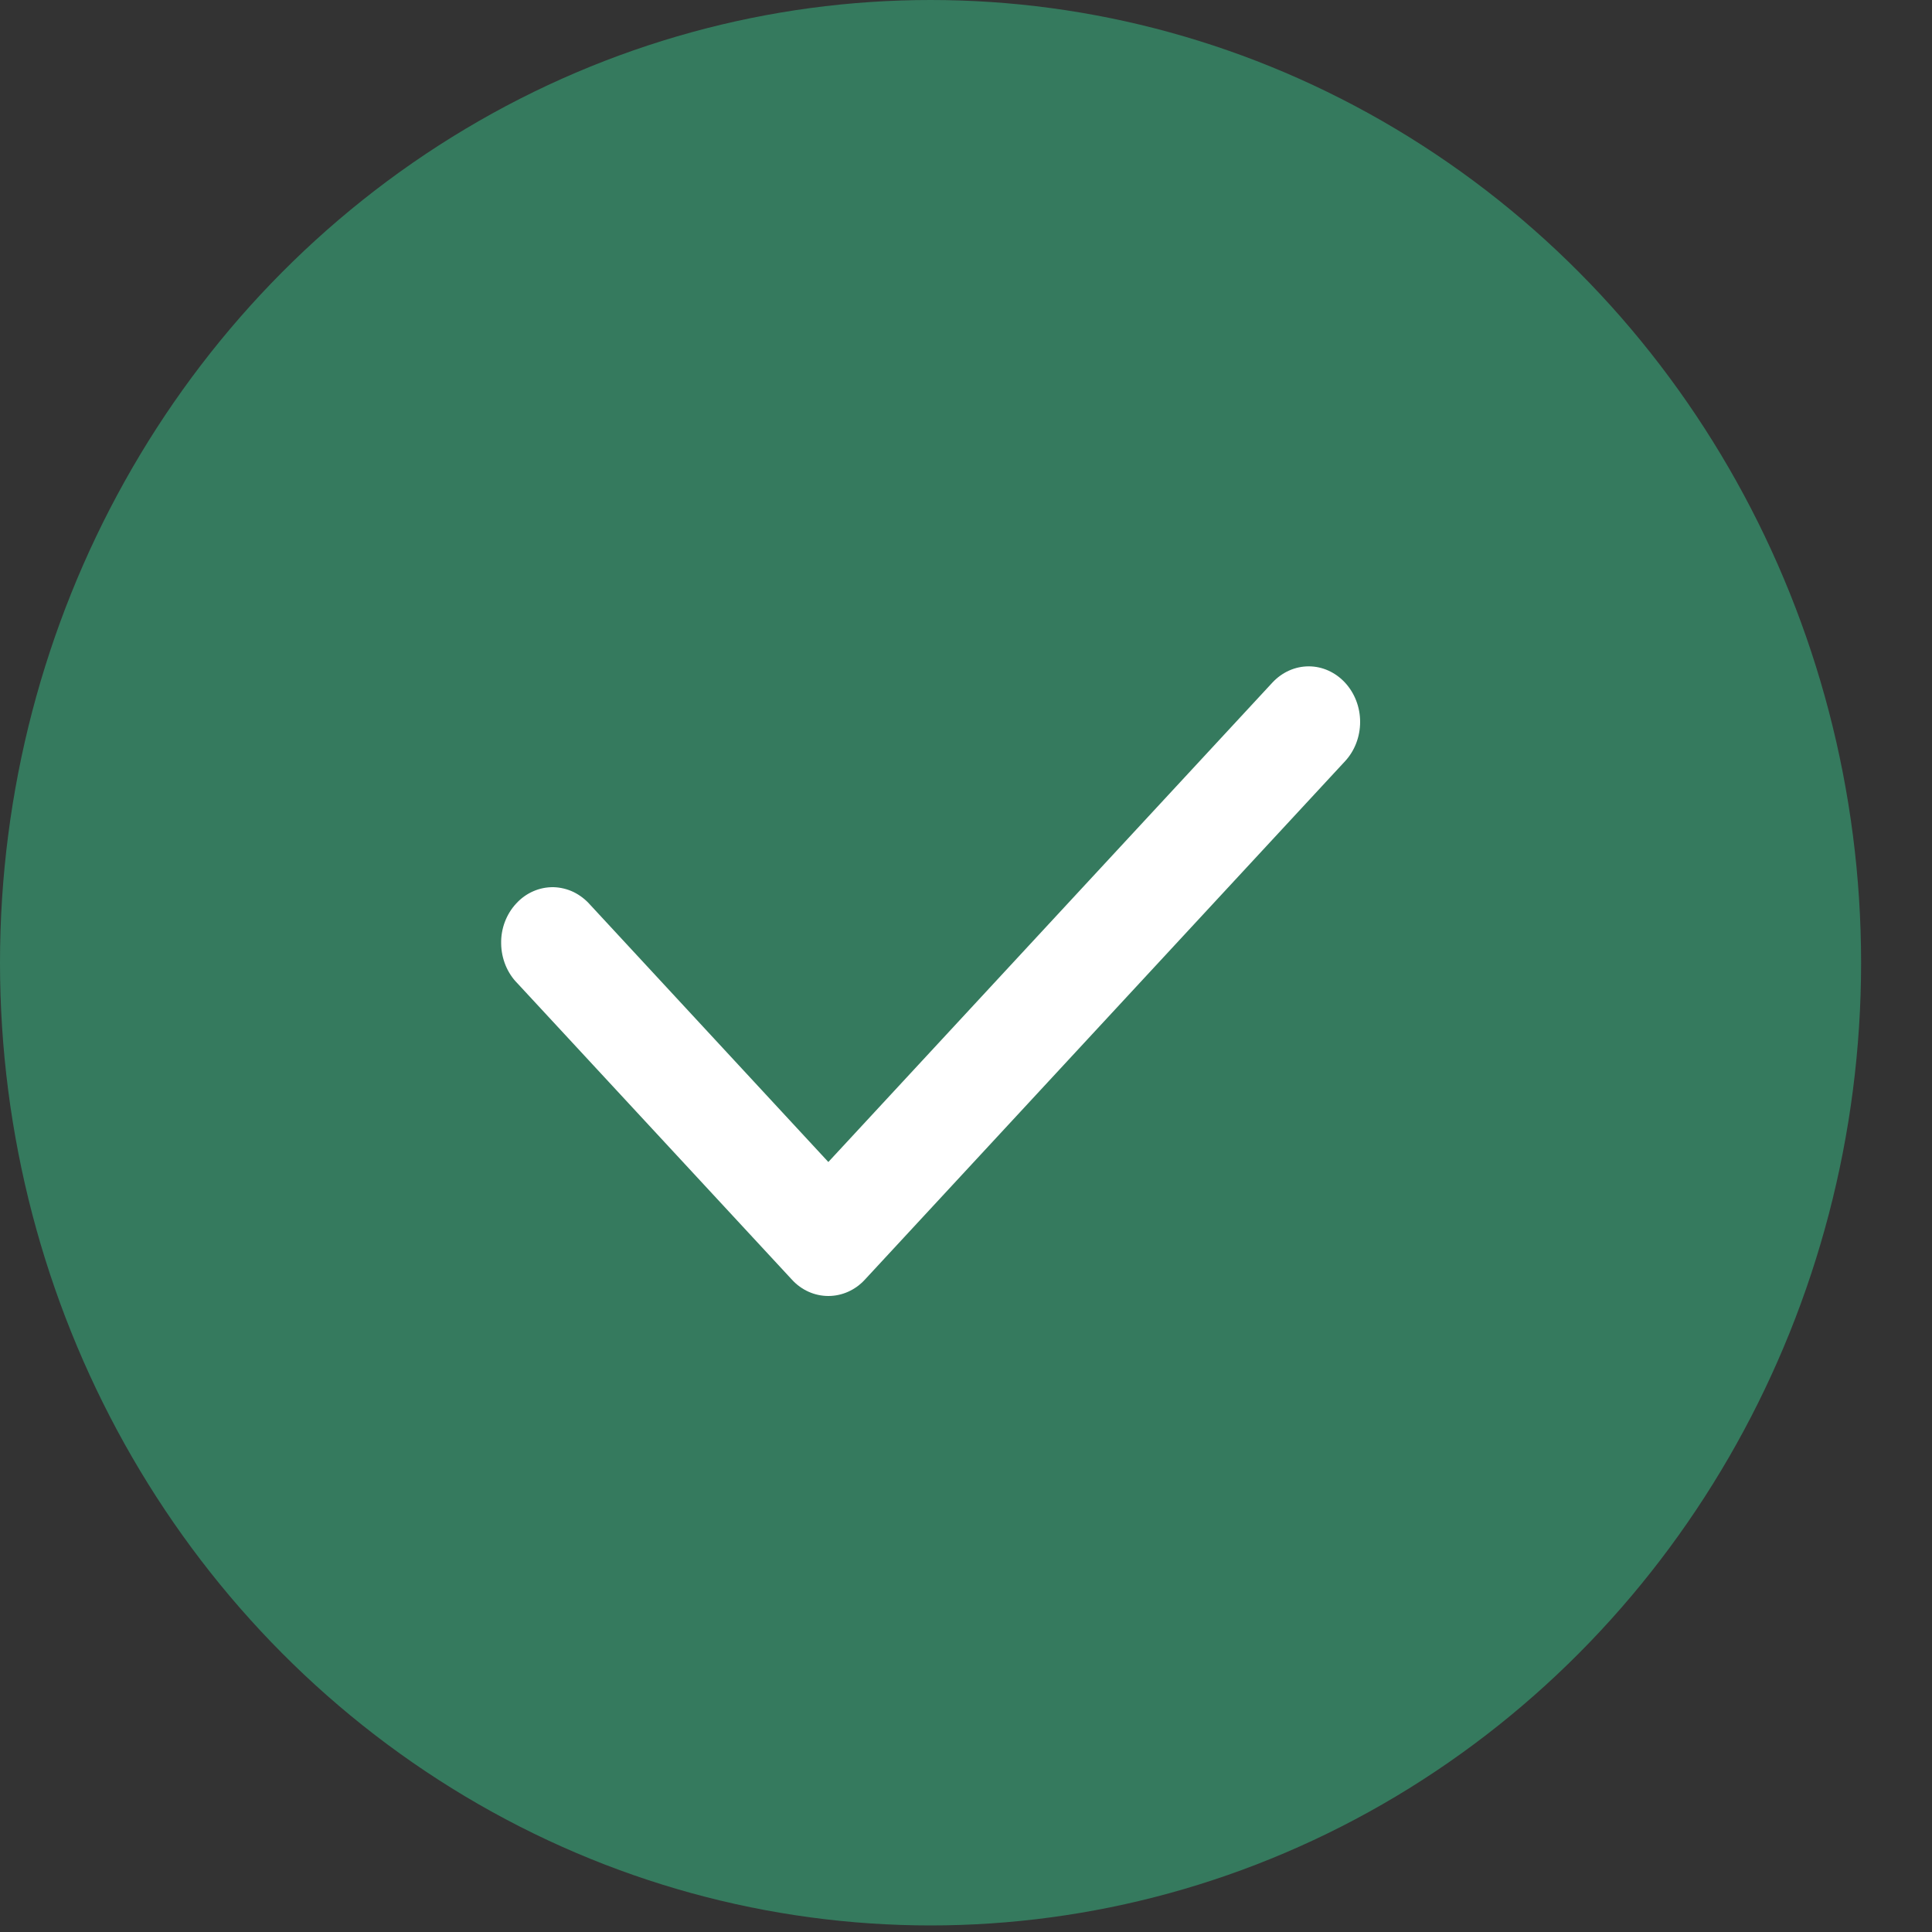 <?xml version="1.0" encoding="UTF-8"?> <svg xmlns="http://www.w3.org/2000/svg" width="20" height="20" viewBox="0 0 20 20" fill="none"><rect x="0" y="0" width="20" height="20" fill="#333333" stroke="none"/><ellipse cx="9.633" cy="9.966" rx="9.633" ry="9.966" fill="#357A5E"></ellipse><path fill-rule="evenodd" clip-rule="evenodd" d="M13.924 7.067C14.024 7.175 14.08 7.321 14.08 7.473C14.08 7.626 14.024 7.772 13.924 7.88L8.952 13.248C8.852 13.356 8.716 13.416 8.575 13.416C8.434 13.416 8.298 13.356 8.199 13.248L5.357 10.18C5.305 10.128 5.263 10.064 5.234 9.994C5.205 9.923 5.189 9.847 5.188 9.77C5.186 9.692 5.199 9.616 5.226 9.544C5.253 9.473 5.293 9.407 5.344 9.353C5.394 9.298 5.454 9.255 5.521 9.226C5.587 9.197 5.658 9.183 5.73 9.184C5.801 9.186 5.872 9.203 5.937 9.234C6.002 9.266 6.061 9.311 6.11 9.367L8.575 12.029L13.171 7.067C13.271 6.959 13.406 6.898 13.548 6.898C13.689 6.898 13.824 6.959 13.924 7.067Z" fill="white"></path></svg> 